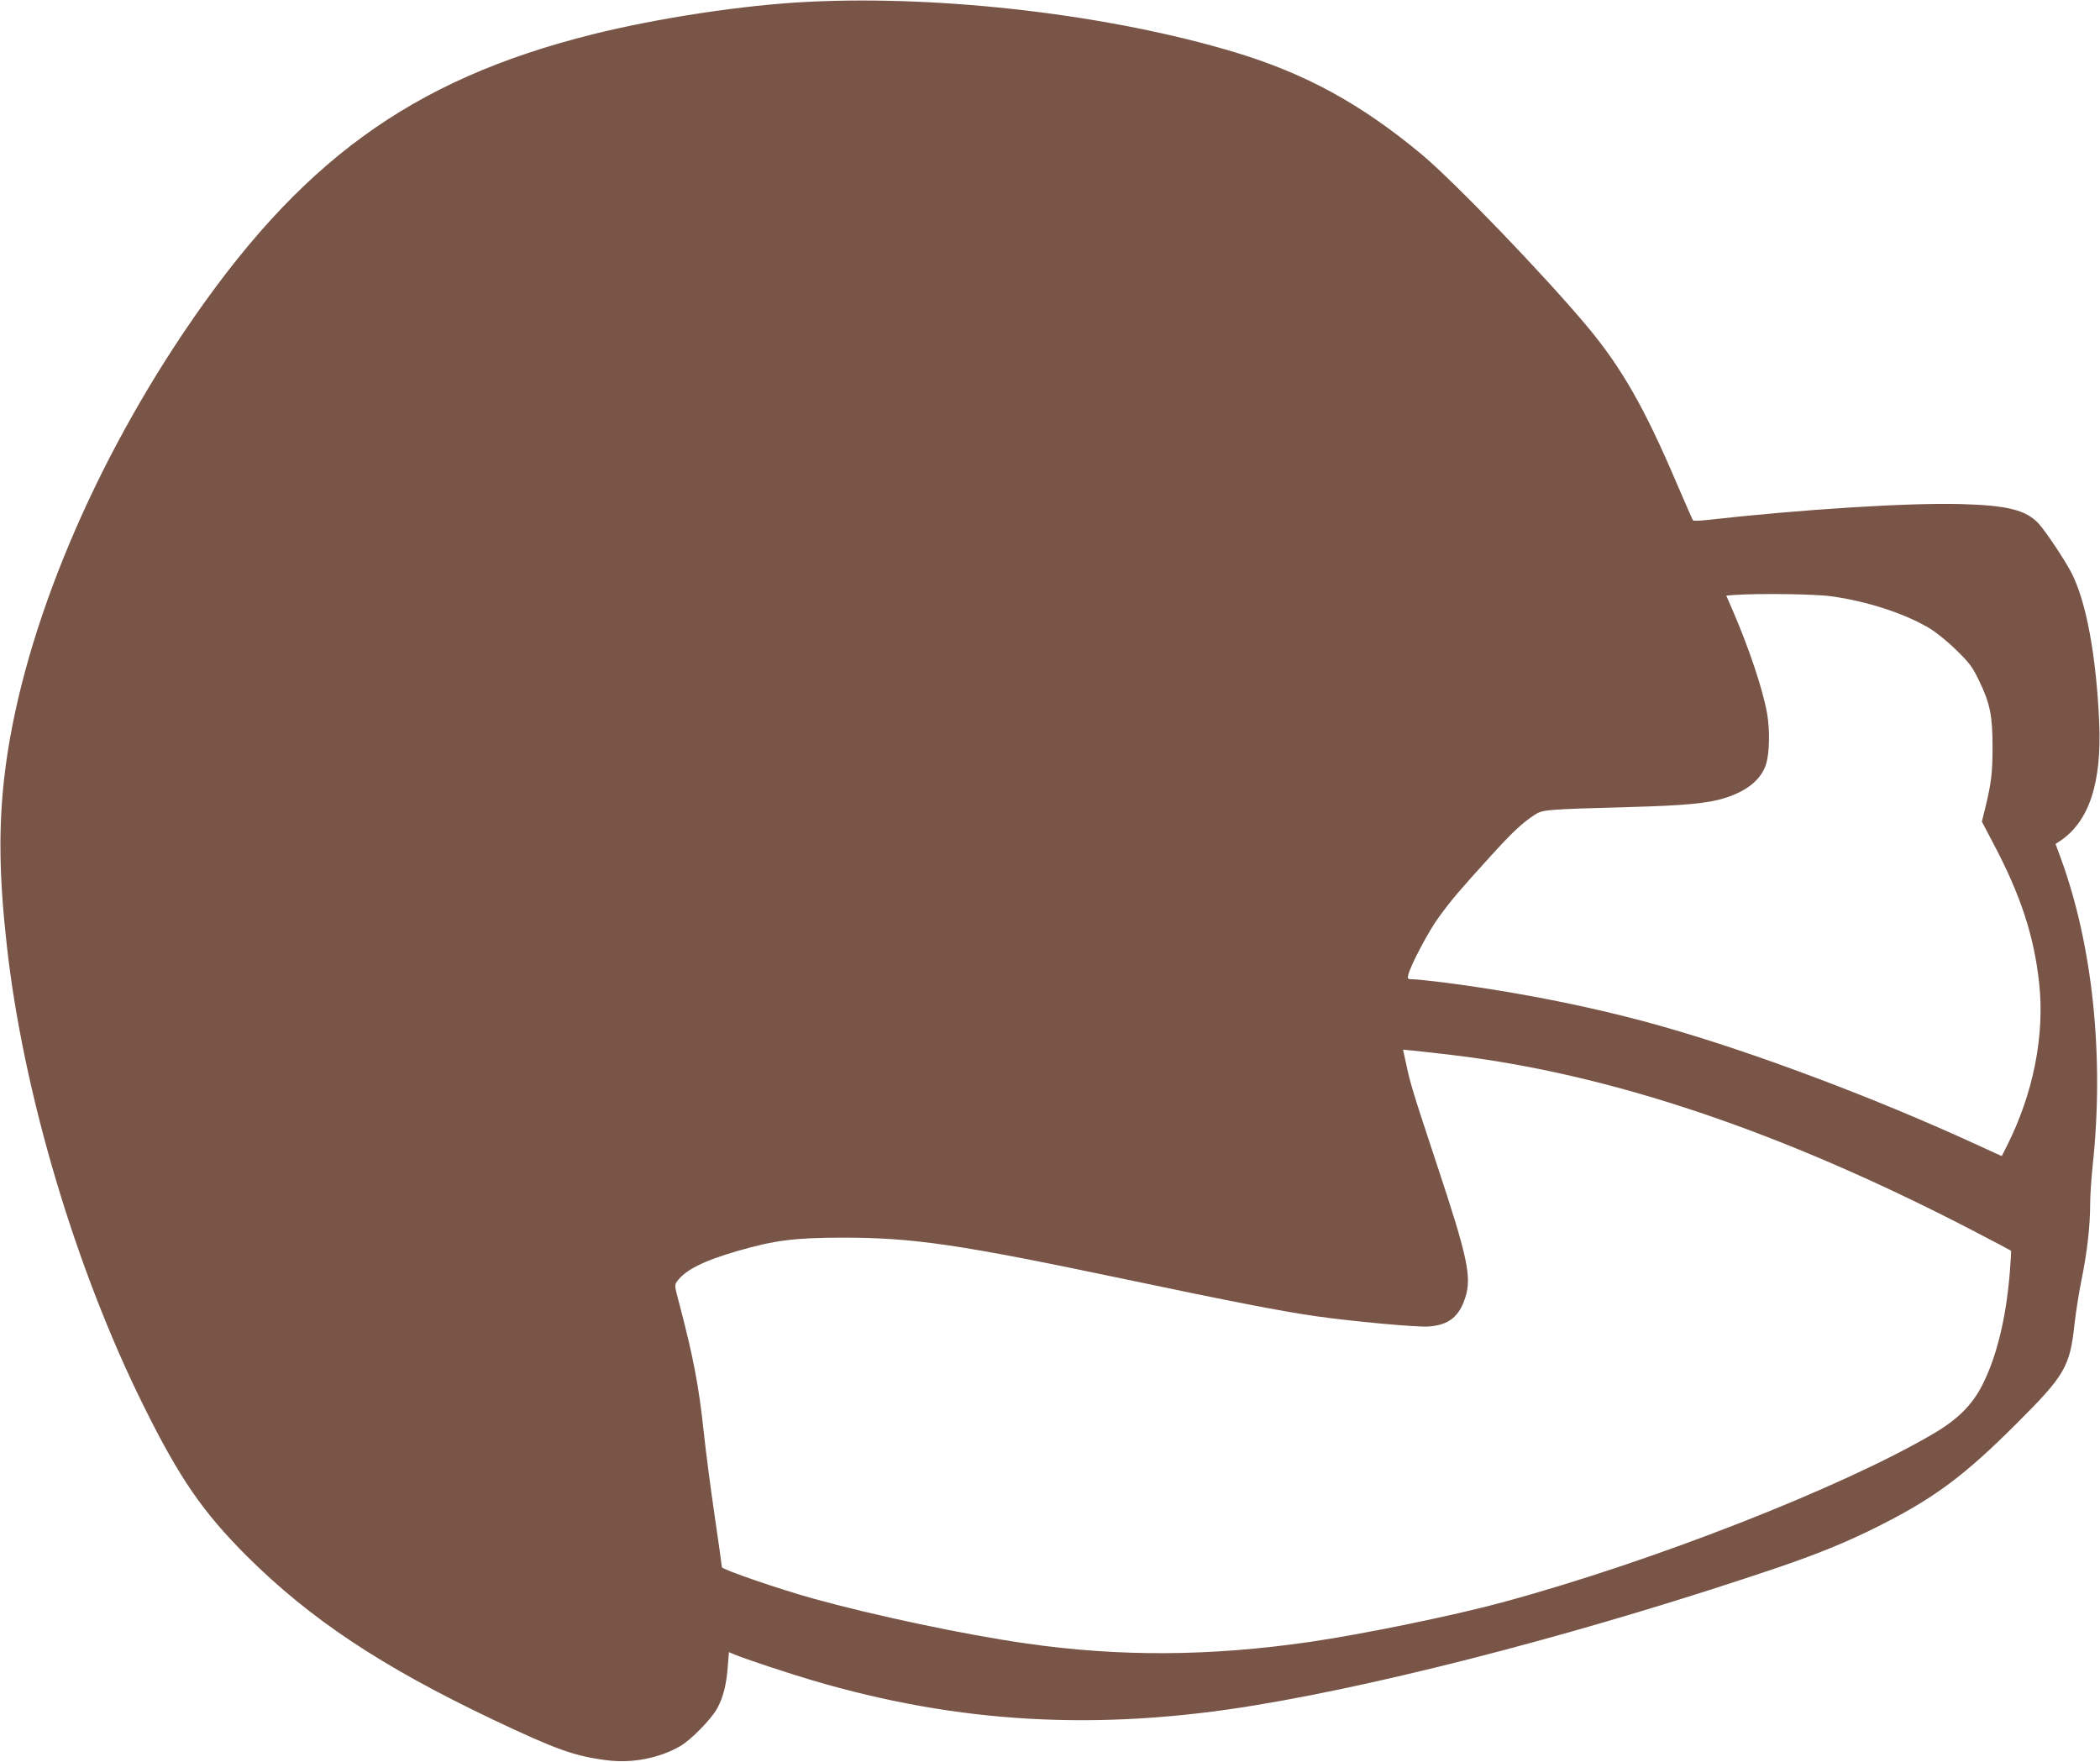 <?xml version="1.0" standalone="no"?>
<!DOCTYPE svg PUBLIC "-//W3C//DTD SVG 20010904//EN"
 "http://www.w3.org/TR/2001/REC-SVG-20010904/DTD/svg10.dtd">
<svg version="1.0" xmlns="http://www.w3.org/2000/svg"
 width="1280pt" height="1074pt" viewBox="0 0 1280 1074"
 preserveAspectRatio="xMidYMid meet">
<g transform="translate(0,1074) scale(0.1,-0.1)"
fill="#795548" stroke="none">
<path d="M4927 10729 c-391 -19 -918 -99 -1318 -199 -1105 -277 -1789 -776
-2487 -1813 -596 -886 -1002 -1892 -1096 -2717 -35 -308 -31 -610 15 -1019 99
-900 420 -1980 839 -2821 215 -433 357 -639 624 -906 387 -385 820 -673 1496
-995 390 -185 501 -225 698 -250 155 -20 320 12 448 86 65 37 192 167 226 231
36 66 56 146 64 254 l7 88 33 -14 c64 -27 330 -115 479 -159 889 -262 1739
-310 2702 -150 853 141 2068 462 3183 840 254 87 432 160 630 261 325 165 508
302 820 614 297 296 327 348 355 611 8 70 27 193 44 275 33 163 51 321 51 455
0 48 7 151 15 230 72 666 1 1346 -195 1880 l-31 84 23 15 c181 118 260 356
243 730 -18 401 -78 728 -167 904 -38 76 -161 260 -202 304 -77 83 -190 111
-472 119 -318 9 -969 -32 -1549 -97 -44 -5 -83 -6 -86 -2 -3 4 -50 111 -104
237 -191 448 -332 695 -540 944 -258 309 -812 885 -1010 1050 -370 308 -707
492 -1137 622 -756 228 -1776 349 -2601 308z m6233 -3624 c216 -29 451 -105
602 -196 41 -25 113 -83 164 -134 79 -77 98 -103 137 -185 67 -138 82 -213 82
-405 0 -159 -8 -222 -46 -377 l-19 -77 73 -139 c164 -311 245 -559 276 -844
35 -319 -35 -674 -197 -995 l-31 -61 -153 70 c-611 281 -1339 556 -1903 717
-405 116 -877 211 -1340 271 -88 11 -175 20 -194 20 -31 0 -33 2 -27 28 14 58
127 272 187 352 78 107 129 166 306 361 140 155 201 212 278 262 48 31 66 33
580 47 333 9 476 23 575 54 140 43 228 116 256 212 20 69 22 206 5 304 -27
150 -109 395 -209 627 l-40 92 51 4 c144 10 490 6 587 -8z m-2315 -2796 c968
-114 2016 -467 3180 -1071 127 -66 231 -121 233 -123 1 -1 -2 -62 -8 -135 -23
-279 -80 -512 -168 -685 -62 -121 -149 -208 -297 -295 -559 -329 -1719 -783
-2630 -1029 -294 -80 -850 -194 -1173 -241 -610 -88 -1158 -91 -1727 -9 -368
52 -929 171 -1300 274 -205 57 -555 177 -555 191 0 6 -20 151 -45 320 -25 170
-54 395 -65 499 -30 285 -64 462 -149 785 -30 113 -31 115 -13 140 51 69 164
125 369 184 224 65 346 80 633 81 439 0 712 -40 1735 -255 628 -132 945 -194
1155 -224 216 -31 616 -68 686 -63 125 9 188 59 226 179 39 124 13 245 -172
803 -147 444 -163 496 -189 618 l-19 88 61 -6 c34 -3 139 -15 232 -26z"/>
</g>
</svg>
